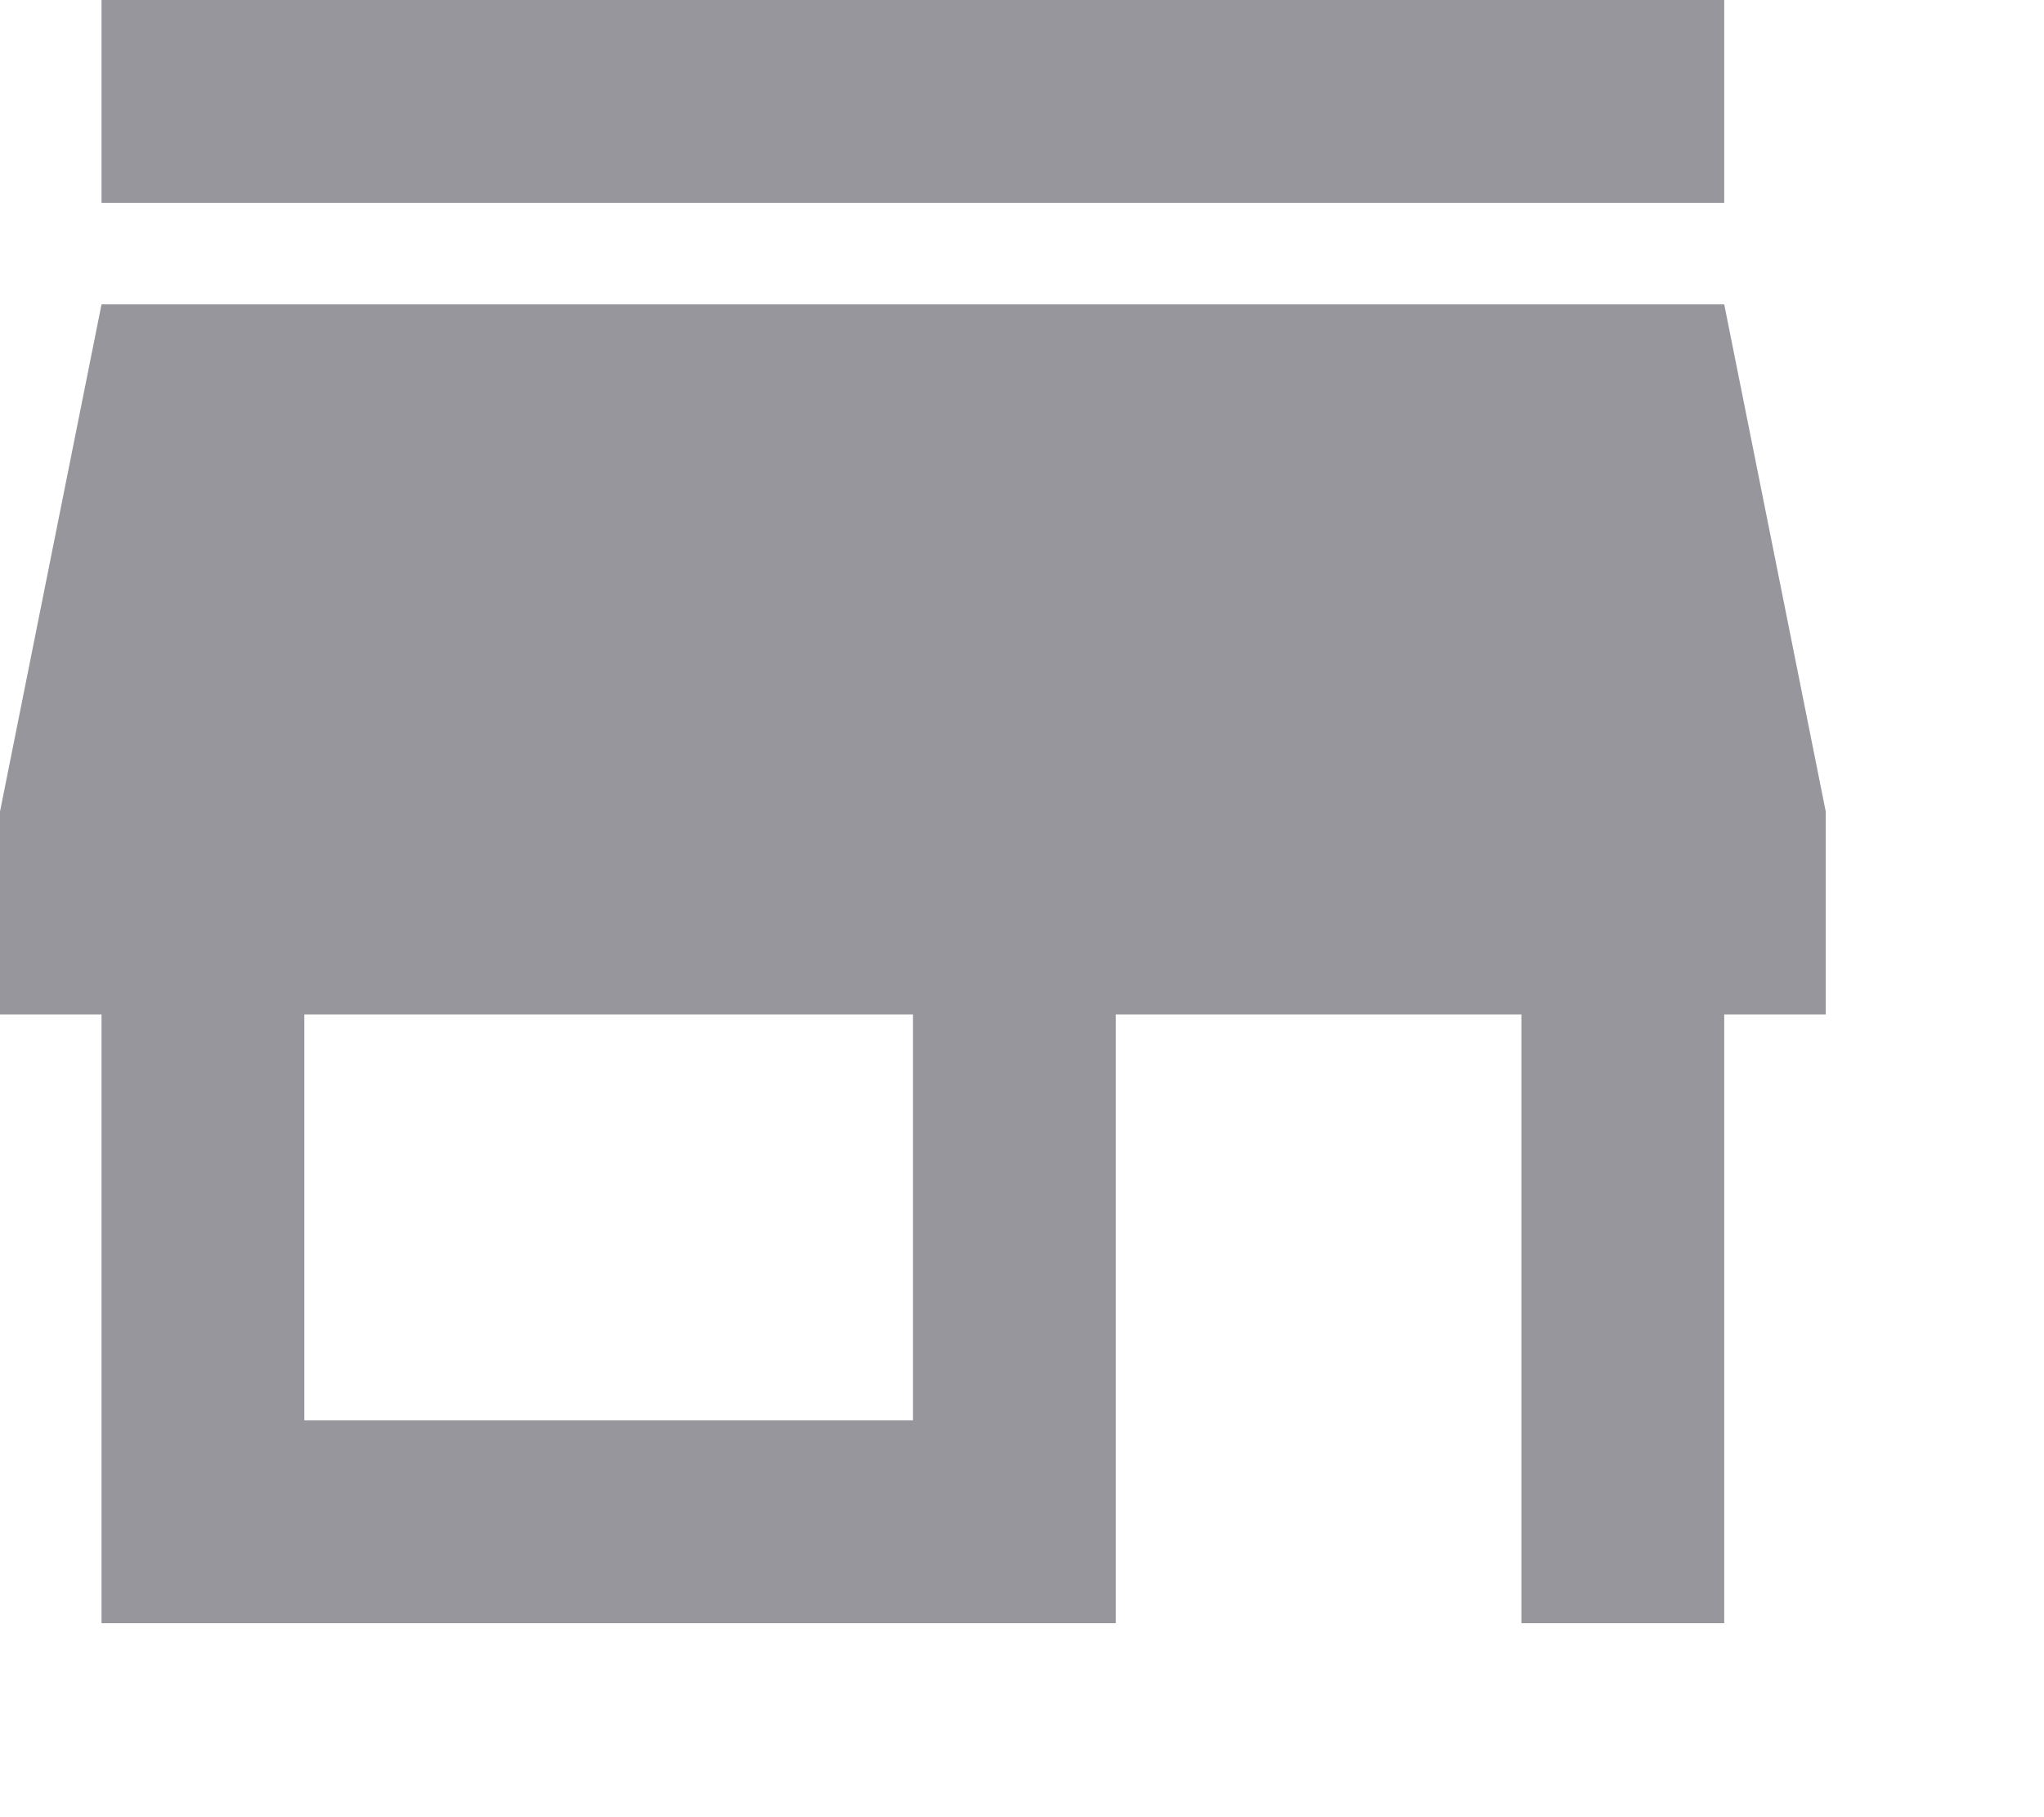 <?xml version="1.0" encoding="utf-8"?>
<svg xmlns="http://www.w3.org/2000/svg" fill="none" height="100%" overflow="visible" preserveAspectRatio="none" style="display: block;" viewBox="0 0 9 8" width="100%">
<path d="M0.447 0.893V0H7.592V0.893H0.447ZM0.447 7.146V4.466H0V3.573L0.447 1.34H7.592L8.039 3.573V4.466H7.592V7.146H6.699V4.466H4.913V7.146H0.447ZM1.34 6.253H4.02V4.466H1.34V6.253Z" fill="#96969C" id="vector"/>
</svg>